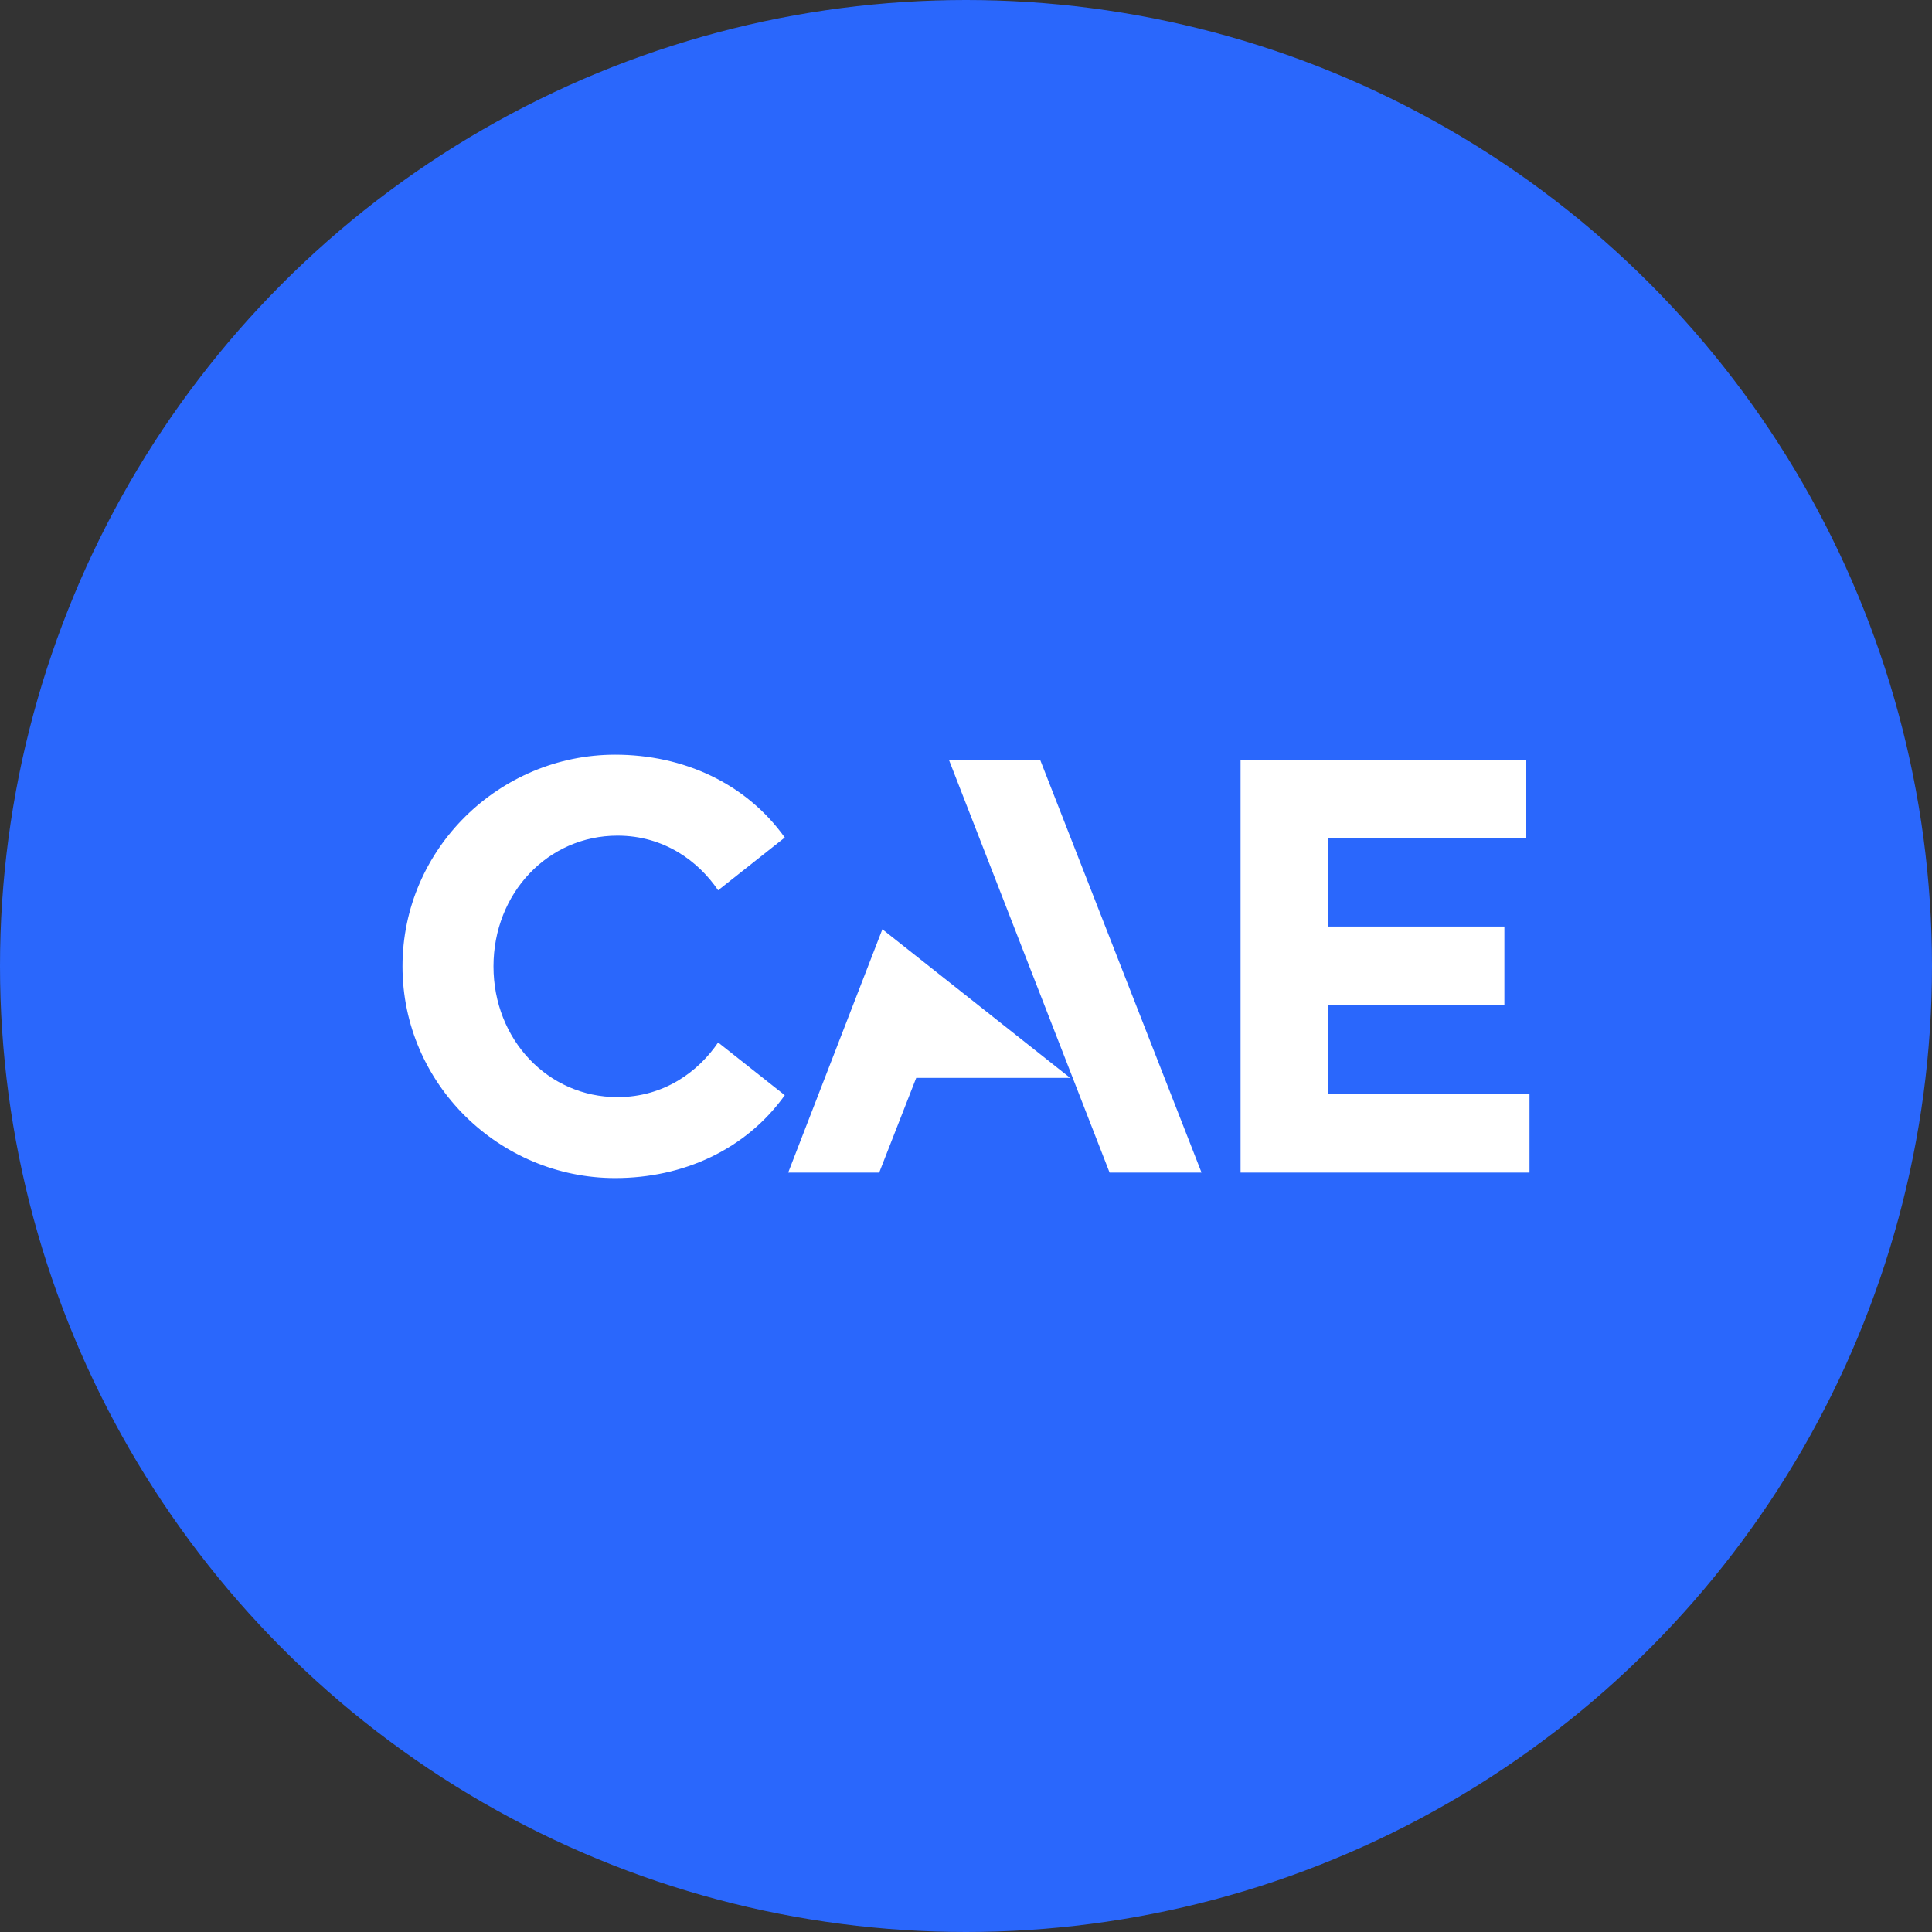 <svg xmlns="http://www.w3.org/2000/svg" width="384" height="384" viewBox="0 0 384 384" fill="none">
  <rect x="0" y="0" width="384" height="384" fill="#333333" stroke="none"/>
  <!-- Cercle de fond -->
  <circle cx="192" cy="192" r="192" fill="#2a67fc" />

  <!-- Groupe transformé : logo plus grand et mieux centré -->
  <g transform="translate(80, 150) scale(3.5)">
   

    <!-- Logo CAE blanc -->
    <path fill="white" fill-rule="evenodd" clip-rule="evenodd"
      d="M37.917 18.355H29.173L27.07 23.733H21.902L27.251 9.914L37.917 18.355ZM36.216 0.306H31.036L40.155 23.733H45.376L36.216 0.306ZM12.076 24.043C15.945 24.043 19.5 22.425 21.71 19.338L17.924 16.342C16.811 17.983 14.869 19.446 12.21 19.446C8.26 19.446 5.167 16.178 5.167 12.021C5.167 7.865 8.26 4.597 12.21 4.597C14.869 4.597 16.811 6.059 17.924 7.701L21.71 4.704C19.5 1.617 15.945 0 12.076 0C5.516 0 0 5.331 0 12.021C0 18.711 5.516 24.043 12.076 24.043V24.043ZM52.58 4.753V9.758H62.574V14.206H52.58V19.285H64V23.733H47.592V0.306H63.815V4.753H52.58Z" />
  </g>
</svg>
